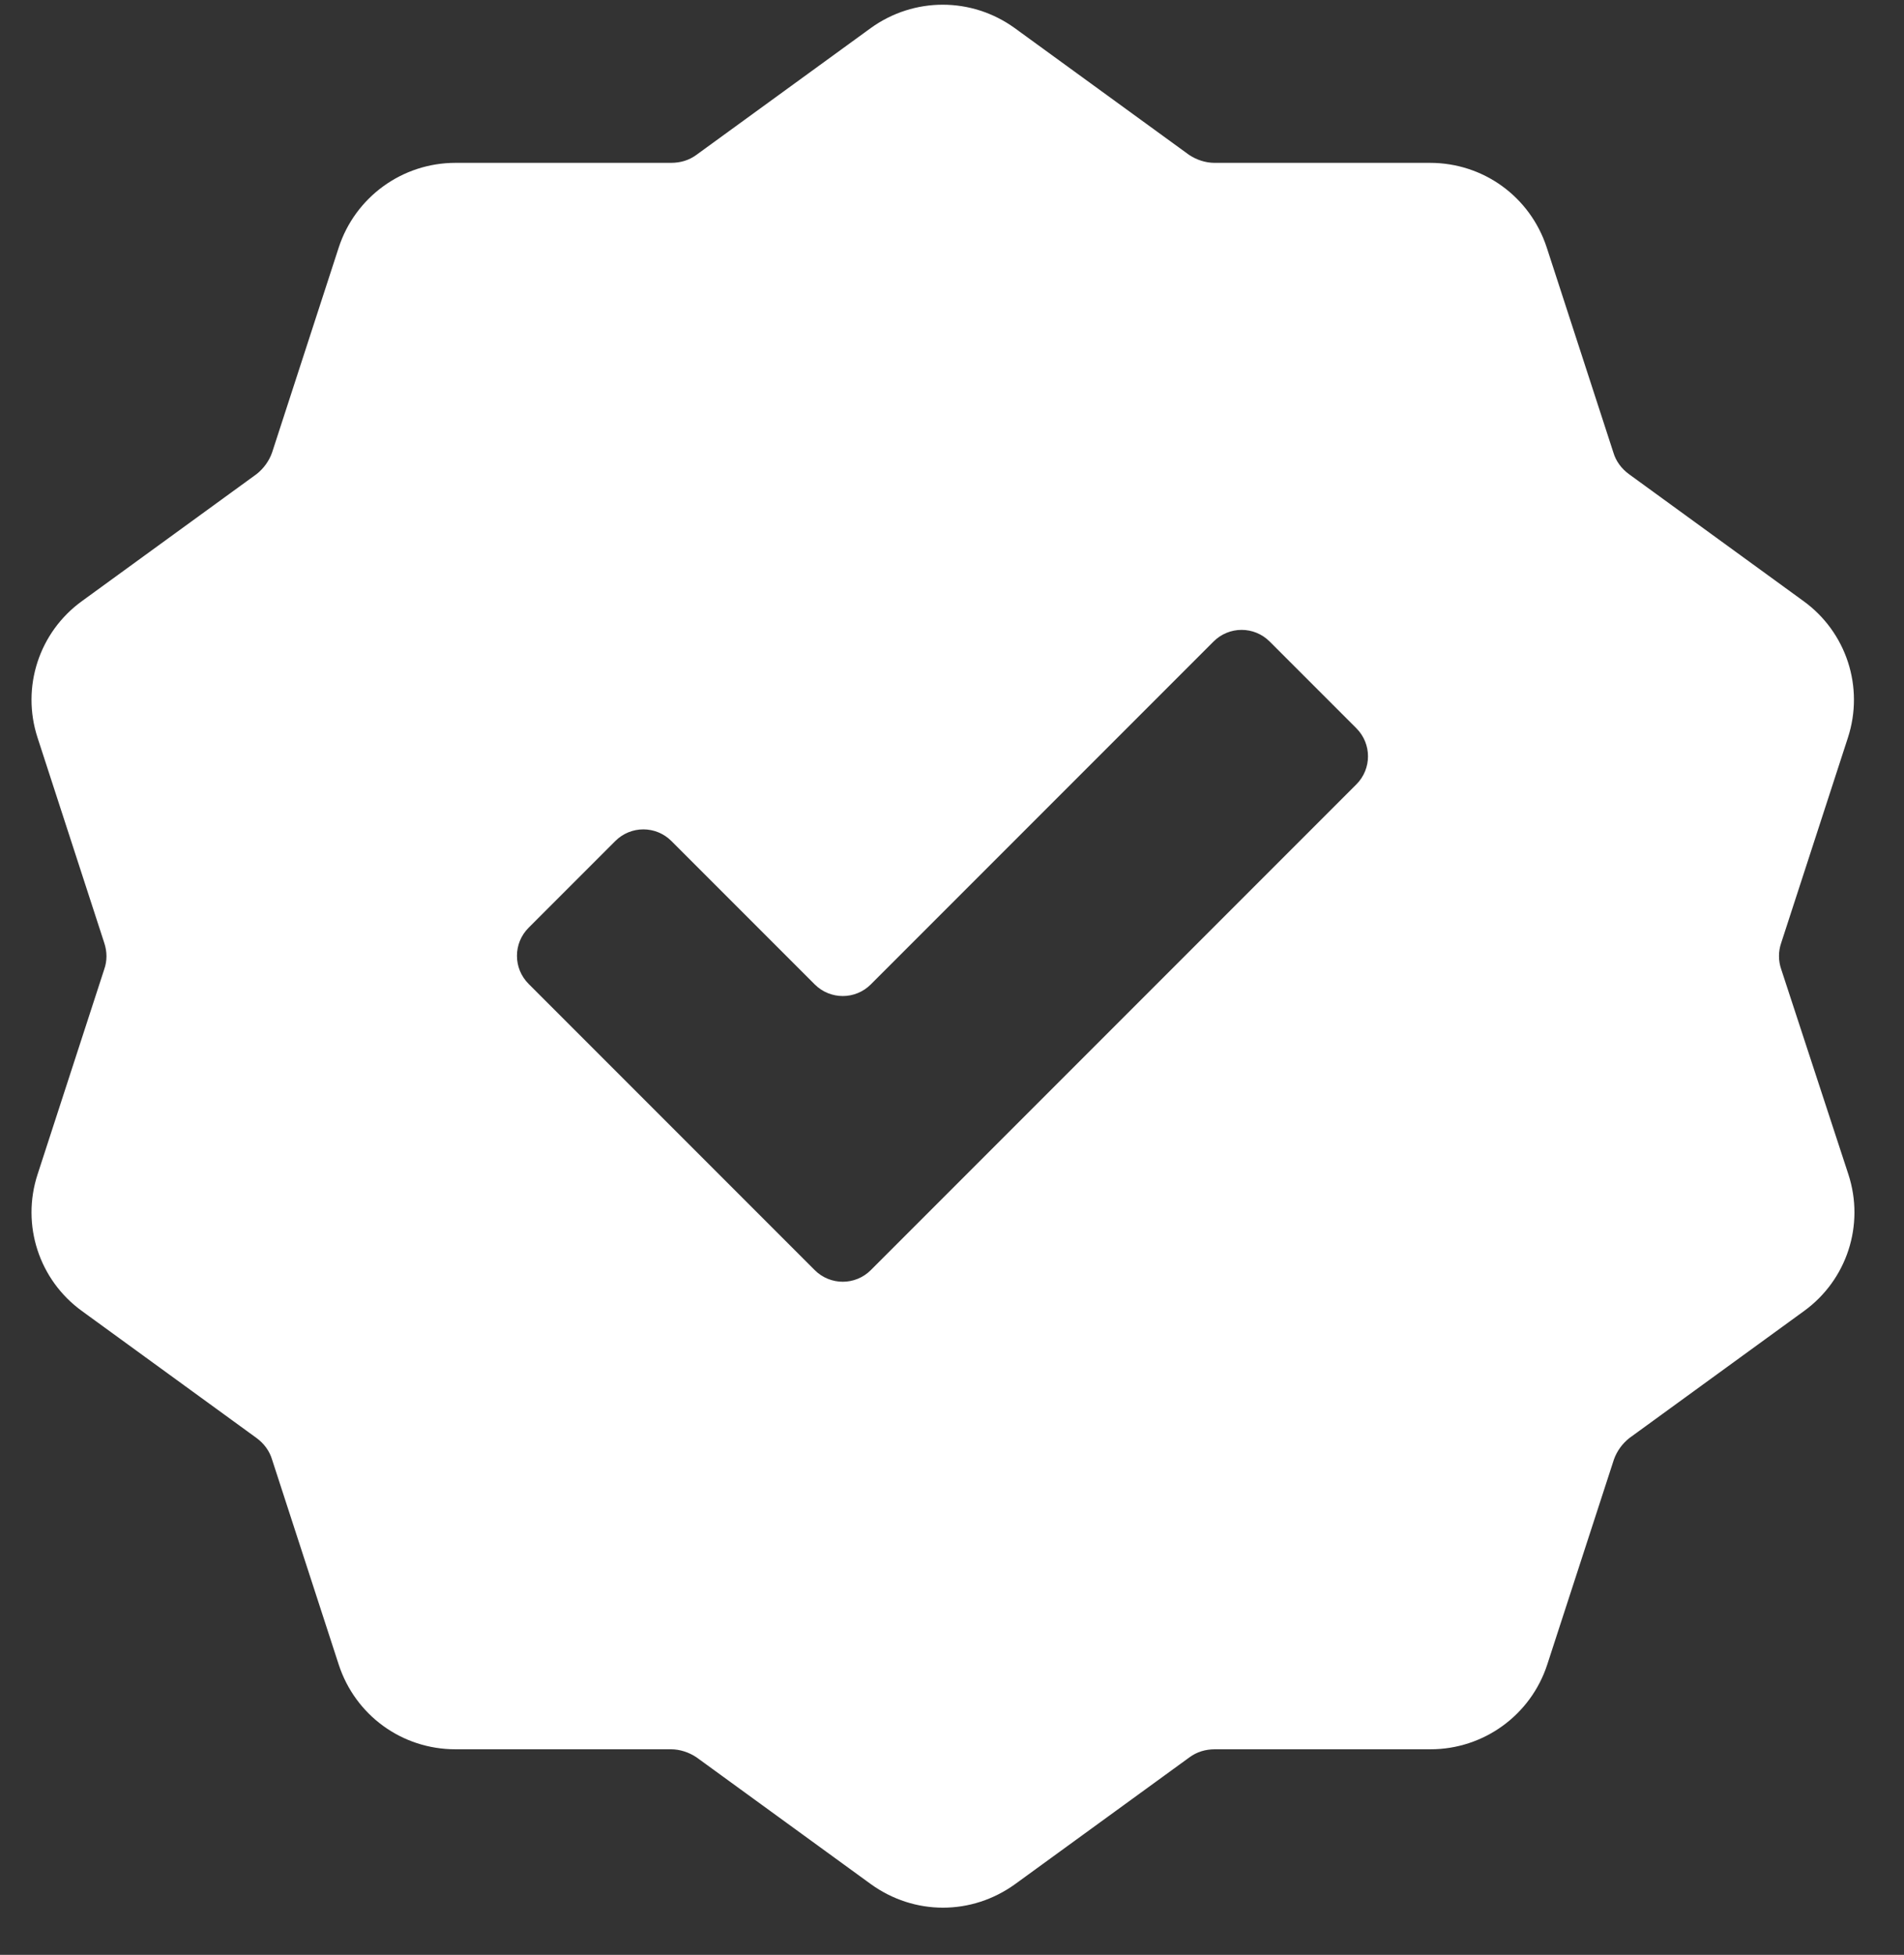 <svg width="38" height="39" viewBox="0 0 38 39" fill="none" xmlns="http://www.w3.org/2000/svg">
    <rect x="0" y="0" width="38" height="39" fill="#333333" stroke="none"/>
    <g clip-path="url(#clip0_2204_276)">
        <path d="M35.55 19.339C35.49 19.169 35.49 18.979 35.55 18.809L36.88 14.719C37.21 13.709 36.85 12.609 35.99 11.989L32.51 9.459C32.36 9.349 32.25 9.199 32.2 9.029L30.87 4.939C30.54 3.929 29.61 3.249 28.54 3.249H24.24C24.06 3.249 23.88 3.189 23.73 3.089L20.25 0.559C19.39 -0.061 18.24 -0.061 17.38 0.559L13.9 3.089C13.75 3.199 13.58 3.249 13.39 3.249H9.09C8.03 3.249 7.09 3.929 6.76 4.939L5.43 9.029C5.37 9.199 5.26 9.349 5.12 9.459L1.64 11.989C0.78 12.609 0.42 13.709 0.75 14.719L2.08 18.809C2.14 18.989 2.14 19.169 2.08 19.339L0.75 23.429C0.42 24.439 0.78 25.539 1.64 26.159L5.12 28.689C5.27 28.799 5.38 28.949 5.43 29.119L6.76 33.209C7.09 34.219 8.02 34.899 9.09 34.899H13.39C13.57 34.899 13.75 34.959 13.9 35.059L17.38 37.589C17.81 37.899 18.31 38.059 18.82 38.059C19.33 38.059 19.83 37.899 20.26 37.589L23.74 35.059C23.89 34.949 24.06 34.899 24.25 34.899H28.55C29.61 34.899 30.55 34.219 30.88 33.209L32.21 29.119C32.27 28.949 32.38 28.799 32.52 28.689L36 26.159C36.86 25.539 37.22 24.439 36.89 23.429L35.55 19.339ZM27.07 15.649L17.38 25.339C17.07 25.649 16.57 25.649 16.26 25.339L10.55 19.629C10.24 19.319 10.24 18.819 10.55 18.509L12.28 16.779C12.59 16.469 13.09 16.469 13.4 16.779L16.26 19.639C16.57 19.949 17.07 19.949 17.38 19.639L24.22 12.799C24.53 12.489 25.03 12.489 25.34 12.799L27.07 14.529C27.38 14.839 27.38 15.339 27.07 15.649Z" fill="white"/>
    </g>
    <defs>
        <clipPath id="clip0_2204_276">
            <rect width="38" height="39" fill="white"/>
        </clipPath>
    </defs>
</svg>
